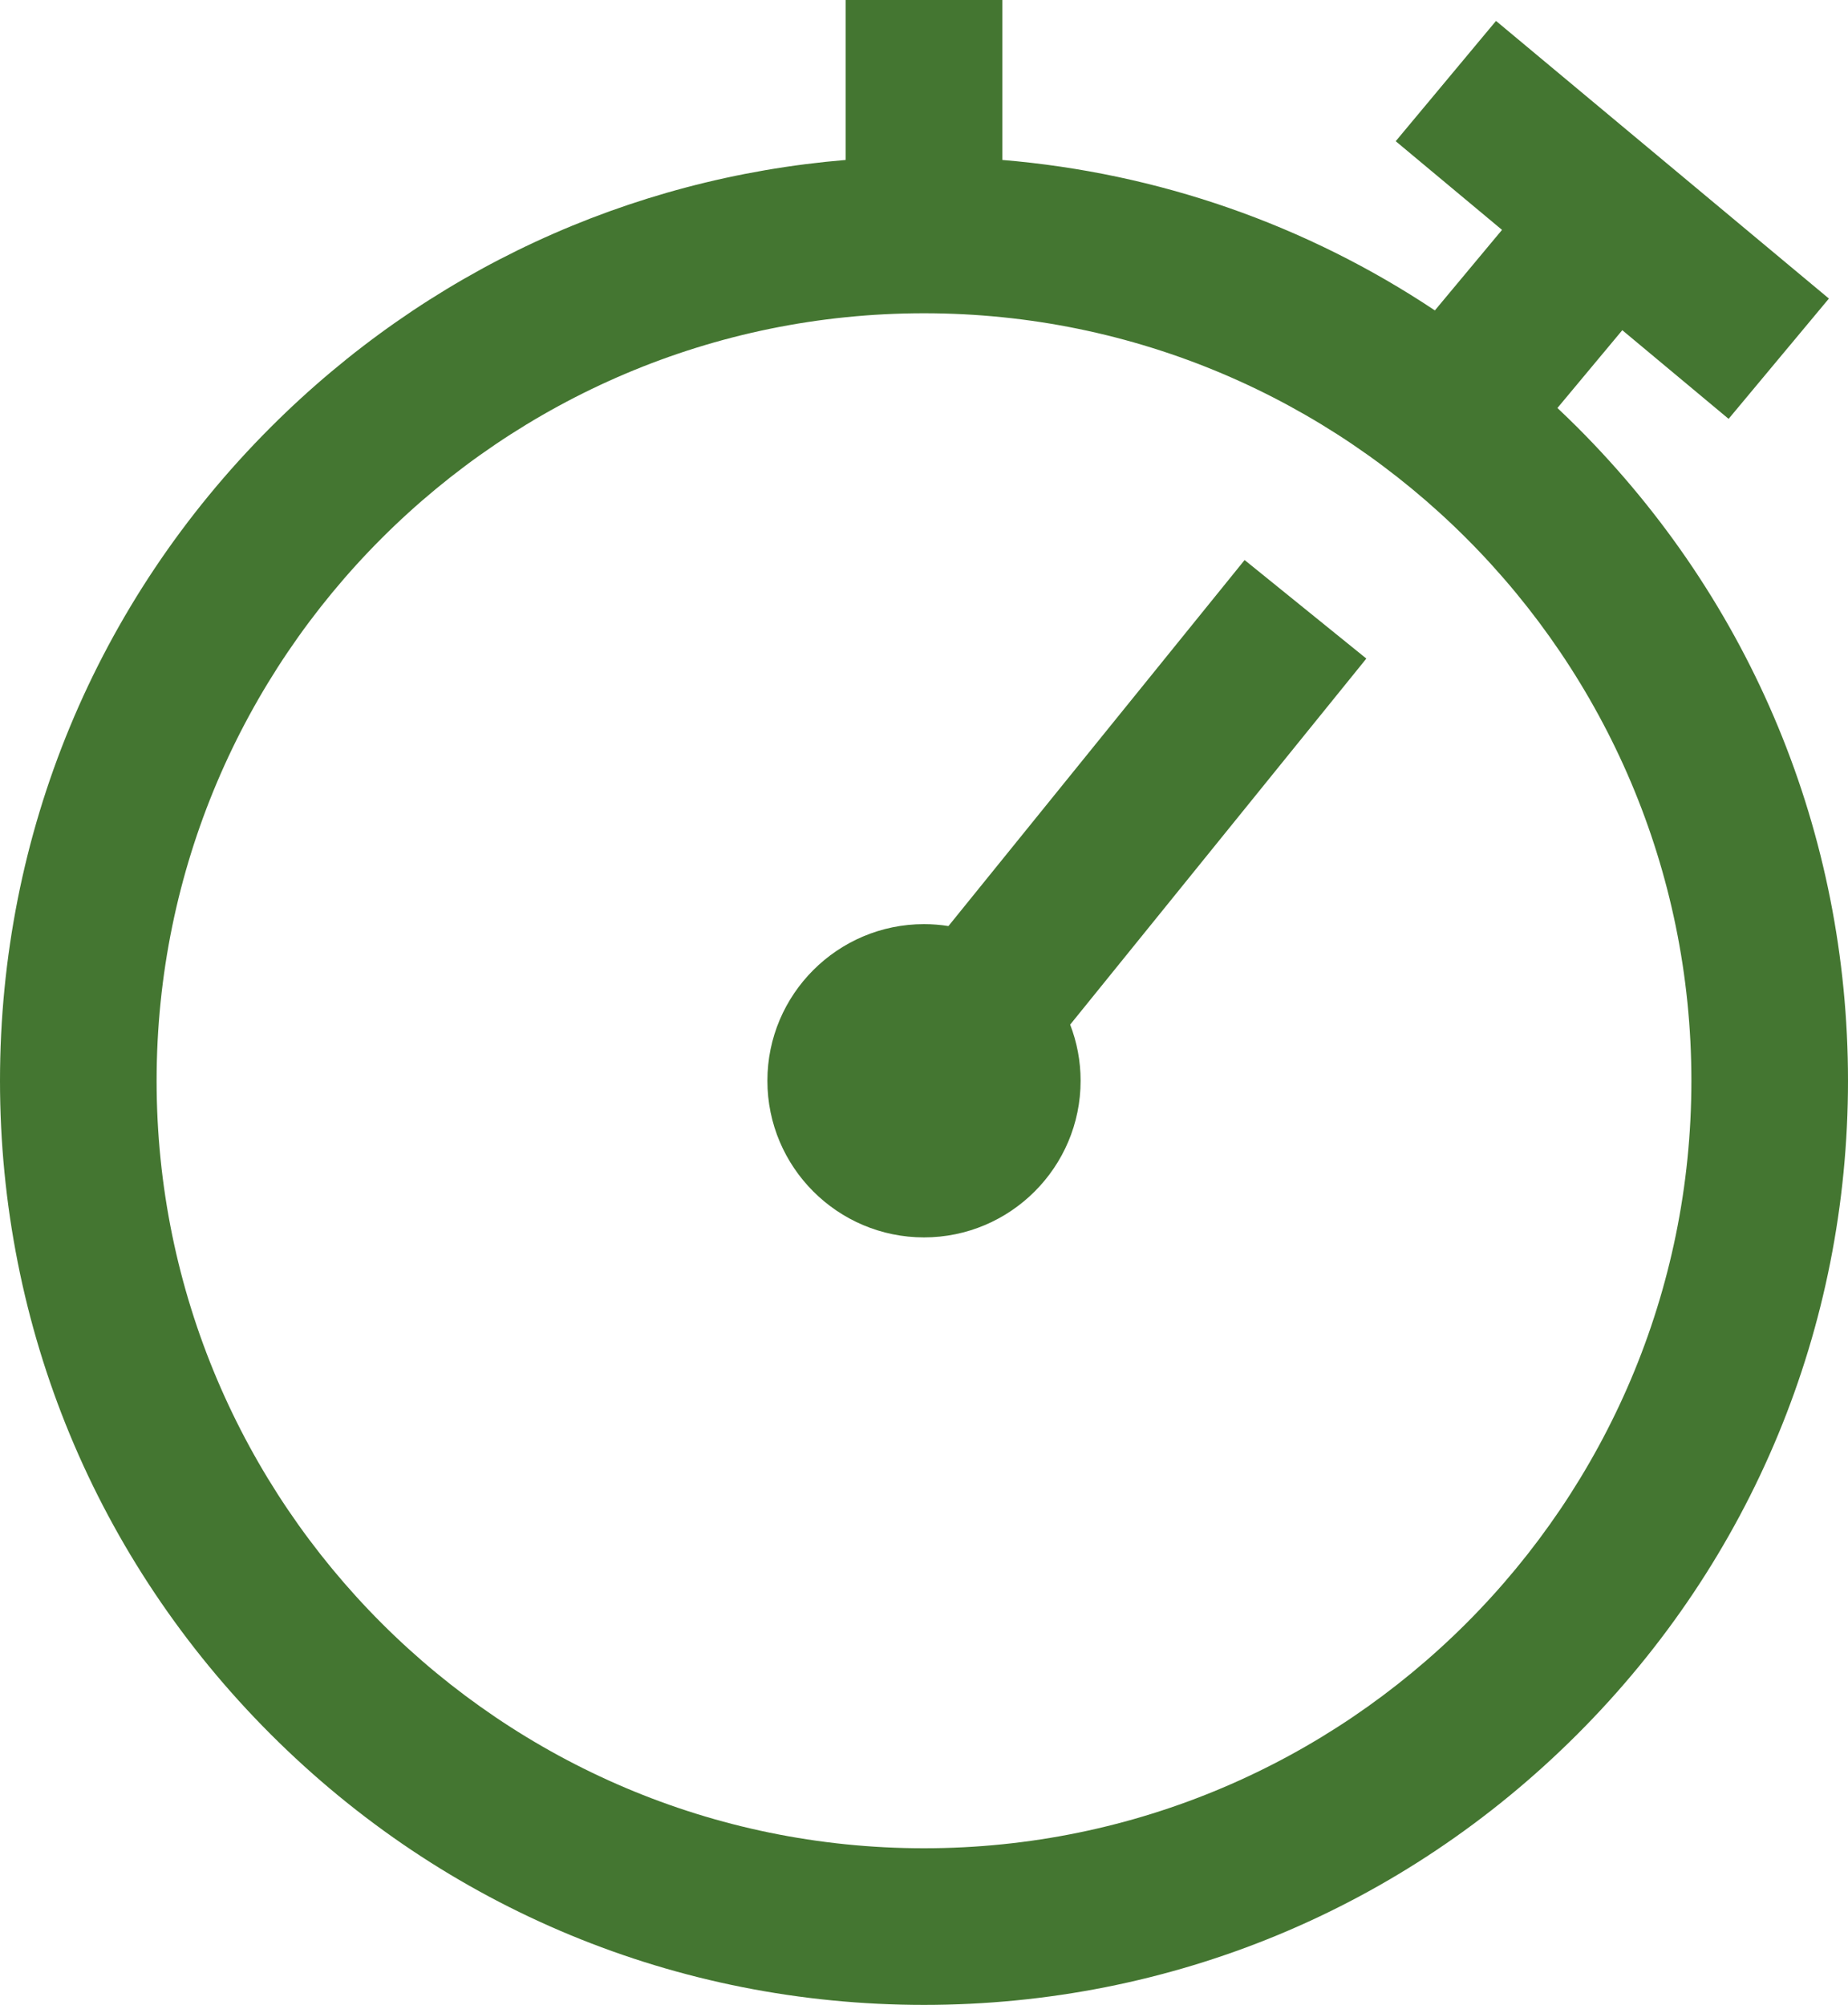 <?xml version="1.0" encoding="UTF-8"?> <svg xmlns="http://www.w3.org/2000/svg" width="472" height="512" viewBox="0 0 472 512" fill="none"> <path d="M402.877 109.124C401.203 107.456 399.505 105.812 397.783 104.193L414.352 84.323L441.505 106.966L467.123 76.246L382.098 5.341L356.48 36.061L383.632 58.704L366.482 79.27C333.601 57.363 295.814 44.167 256 40.847V0H216V40.847C160.506 45.474 108.949 69.297 69.123 109.123C24.548 153.697 0 212.962 0 276C0 339.038 24.548 398.303 69.123 442.877C113.697 487.452 172.962 512 236 512C299.038 512 358.303 487.452 402.877 442.877C447.452 398.303 472 339.038 472 276C472 212.962 447.452 153.697 402.877 109.124ZM236 472C127.925 472 40 384.075 40 276C40 167.925 127.925 80 236 80C344.075 80 432 167.925 432 276C432 384.075 344.075 472 236 472Z" fill="#447631"></path> <path d="M317.887 143.019L242.245 236.491C240.179 236.165 238.091 236 236 236C213.944 236 196 253.944 196 276C196 298.056 213.944 316 236 316C258.056 316 276 298.056 276 276C276 270.948 275.049 266.116 273.332 261.662L348.98 168.182L317.887 143.019Z" fill="#447631"></path> </svg> 